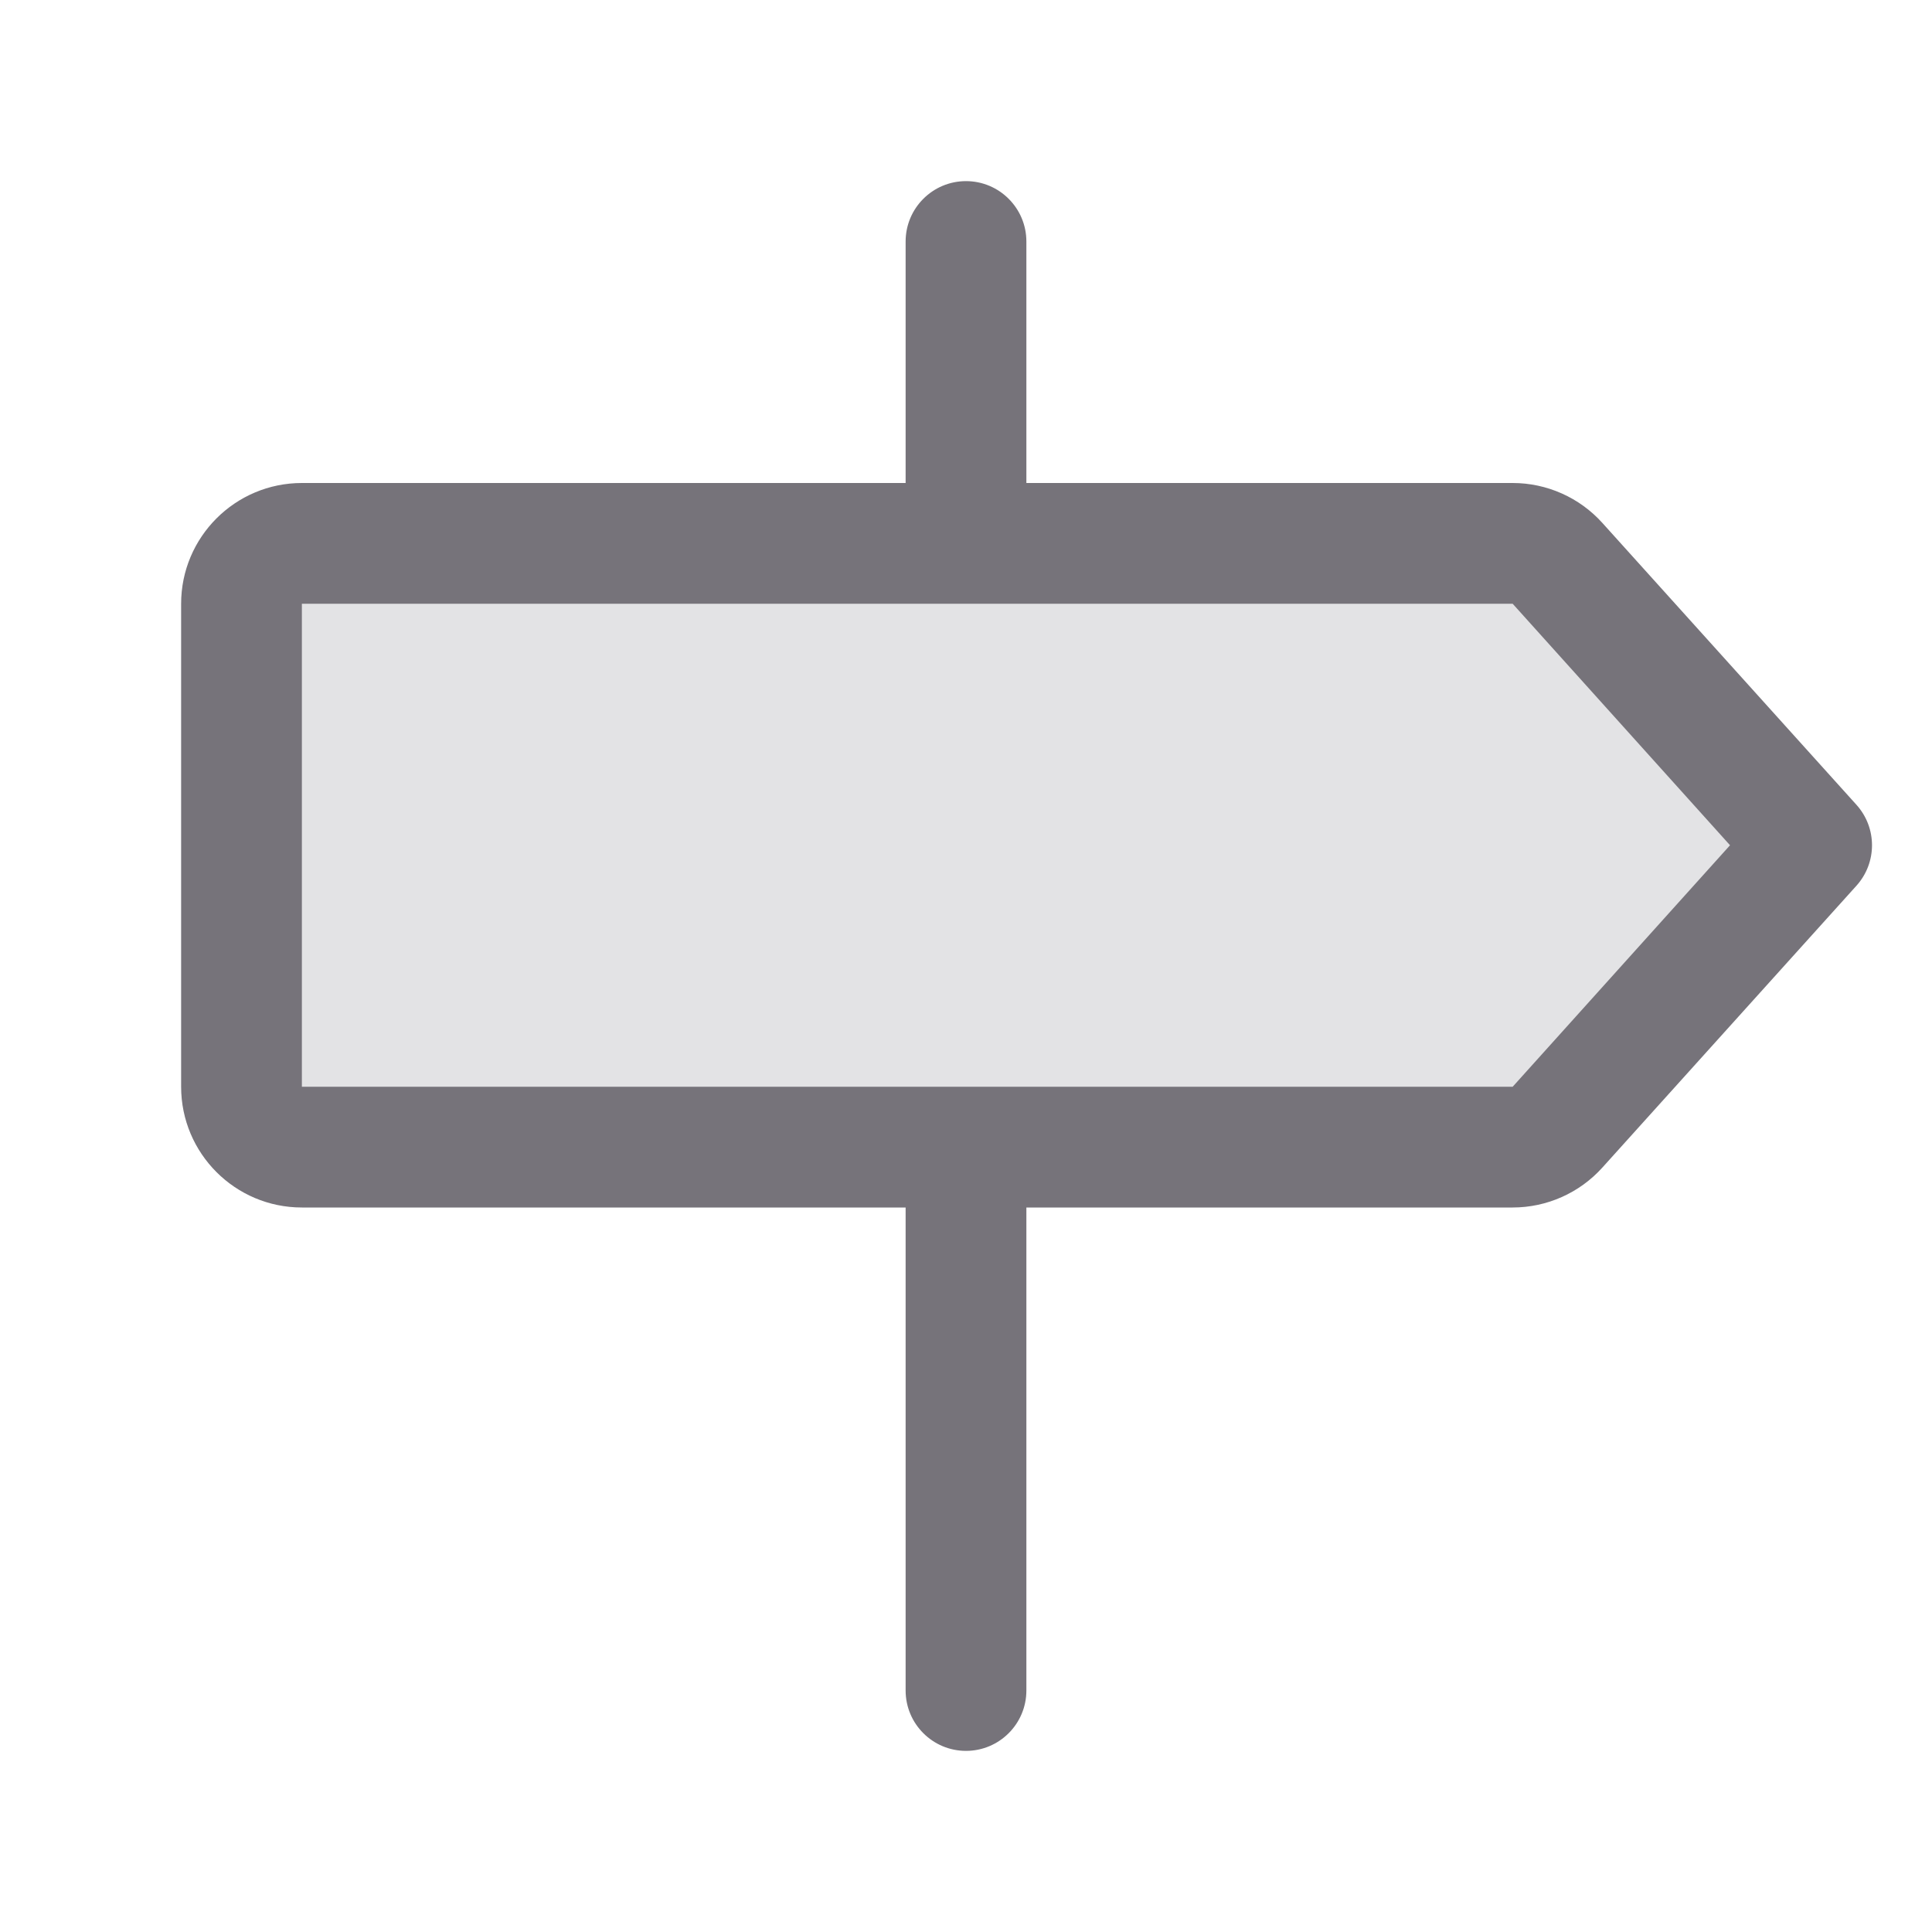 <?xml version="1.0" encoding="UTF-8"?>
<svg width="24px" height="24px" viewBox="0 0 24 24" version="1.1" xmlns="http://www.w3.org/2000/svg" xmlns:xlink="http://www.w3.org/1999/xlink">
    <title>Signpost</title>
    <g id="2.0" stroke="none" stroke-width="1" fill="none" fill-rule="evenodd" opacity="0.65">
        <g id="Online-Quote-Copy-7" transform="translate(-843, -780)">
            <g id="Hero" transform="translate(16, 16)">
                <g id="Group-2" transform="translate(433, 162)">
                    <g id="Group-14" transform="translate(72, 487)">
                        <g id="Group-8-Copy-6" transform="translate(298, 64)">
                            <g id="Group-6" transform="translate(0, 31)">
                                <g id="Signpost" transform="translate(24, 20)">
                                    <path d="M22.5,10.5 L19.348,14.002 C19.206,14.16 19.004,14.25 18.791,14.25 L3.75,14.25 C3.336,14.25 3,13.914 3,13.5 L3,7.5 C3,7.086 3.336,6.75 3.75,6.75 L18.791,6.75 C19.004,6.75 19.206,6.84 19.348,6.998 L22.5,10.5 Z" id="Path" fill="#2C2833" fill-rule="nonzero" opacity="0.2"></path>
                                    <path d="M23.062,9.998 L19.906,6.497 C19.622,6.181 19.216,6 18.791,6 L12.75,6 L12.75,3 C12.75,2.586 12.414,2.25 12,2.25 C11.586,2.25 11.25,2.586 11.25,3 L11.25,6 L3.75,6 C2.922,6 2.25,6.672 2.25,7.5 L2.25,13.5 C2.25,14.328 2.922,15 3.75,15 L11.25,15 L11.25,21 C11.25,21.414 11.586,21.75 12,21.75 C12.414,21.75 12.75,21.414 12.75,21 L12.75,15 L18.791,15 C19.216,15 19.622,14.819 19.906,14.503 L23.062,11.002 C23.319,10.716 23.319,10.284 23.062,9.998 Z M18.791,13.5 L3.75,13.5 L3.75,7.5 L18.791,7.5 L21.491,10.5 L18.791,13.5 Z" id="Shape" fill="#2C2833" fill-rule="nonzero"></path>
                                    <rect id="Rectangle" x="0" y="0" width="24" height="24"></rect>
                                </g>
                            </g>
                        </g>
                    </g>
                </g>
            </g>
        </g>
    </g>
</svg>